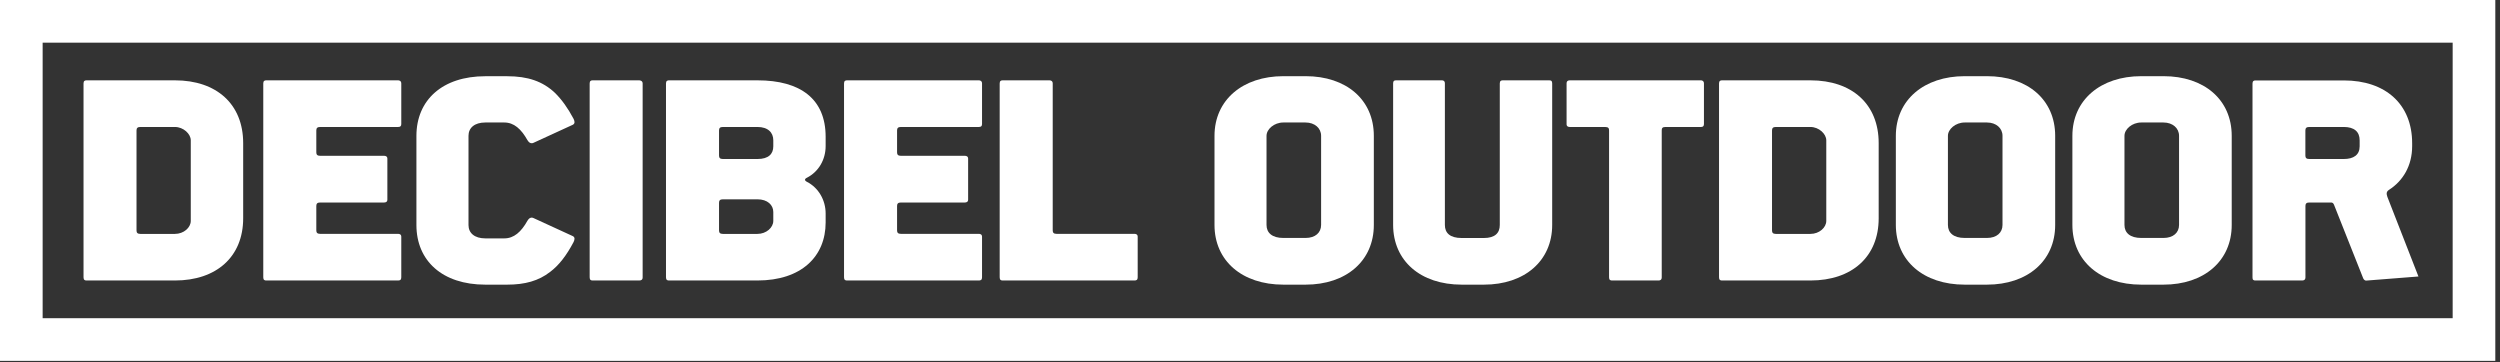 <svg width="469" height="68" viewBox="0 0 469 68" fill="none" xmlns="http://www.w3.org/2000/svg">
<rect x="0" y="0" width="469" height="68" fill="#333333" stroke="none"/>
<g clip-path="url(#clip0_7495_1036)">
<path d="M16.21 52.62H32.82C40.62 52.62 45.62 48.16 45.62 40.95V26.85C45.62 19.53 40.62 15.07 32.82 15.07H16.21C15.91 15.07 15.67 15.19 15.67 15.66V52.03C15.67 52.51 15.91 52.62 16.21 52.62ZM25.61 24.47C25.61 24.05 25.79 23.82 26.32 23.82H32.81C34.42 23.82 35.79 25.13 35.79 26.32V41.44C35.79 42.69 34.48 43.88 32.81 43.88H26.32C25.78 43.88 25.61 43.64 25.61 43.23V24.47Z" fill="white"/>
<path d="M49.93 52.62H74.69C75.05 52.62 75.28 52.5 75.28 52.03V44.41C75.28 43.99 74.98 43.87 74.69 43.87H60.05C59.51 43.87 59.34 43.63 59.34 43.22V38.64C59.34 38.22 59.52 37.99 60.05 37.99H72.07C72.37 37.99 72.67 37.87 72.67 37.45V29.77C72.67 29.35 72.37 29.23 72.07 29.23H60.05C59.51 29.23 59.34 28.99 59.34 28.58V24.47C59.34 24.05 59.52 23.82 60.05 23.82H74.69C75.05 23.82 75.28 23.7 75.28 23.28V15.66C75.28 15.18 74.92 15.07 74.69 15.07H49.93C49.63 15.07 49.39 15.19 49.39 15.66V52.03C49.39 52.51 49.63 52.62 49.93 52.62Z" fill="white"/>
<path d="M91.04 53.4H95.15C98.48 53.4 101.04 52.69 103.19 51.02C104.86 49.77 106.28 47.92 107.59 45.43C107.77 45.07 107.95 44.54 107.47 44.3L100.09 40.91C99.61 40.67 99.2 40.97 98.96 41.39C97.77 43.53 96.4 44.72 94.61 44.72H91.04C89.02 44.72 87.89 43.71 87.89 42.22V25.48C87.89 23.99 89.02 22.98 91.04 22.98H94.61C96.4 22.98 97.76 24.17 98.96 26.31C99.2 26.73 99.61 27.02 100.09 26.79L107.47 23.4C107.95 23.16 107.77 22.63 107.59 22.27C106.52 20.25 105.39 18.7 104.14 17.45C101.82 15.25 99.02 14.3 95.15 14.3H91.04C83.01 14.3 78.12 18.76 78.12 25.49V42.21C78.12 48.93 83 53.4 91.04 53.4Z" fill="white"/>
<path d="M111.16 52.62H119.91C120.27 52.62 120.56 52.5 120.56 52.03V15.66C120.56 15.18 120.14 15.07 119.91 15.07H111.16C110.86 15.07 110.62 15.19 110.62 15.66V52.03C110.62 52.51 110.86 52.62 111.16 52.62Z" fill="white"/>
<path d="M125.48 52.62H142.09C150.36 52.62 154.89 48.1 154.89 41.73V40.06C154.89 37.56 153.58 35.24 151.38 34.11C150.9 33.87 150.9 33.57 151.38 33.34C153.58 32.21 154.89 29.95 154.89 27.39V25.66C154.89 18.58 150.19 15.07 142.09 15.07H125.48C125.18 15.07 124.94 15.19 124.94 15.66V52.03C124.94 52.51 125.18 52.62 125.48 52.62ZM134.89 24.47C134.89 24.05 135.07 23.82 135.6 23.82H142.09C144.11 23.82 145.07 24.89 145.07 26.32V27.45C145.07 28.88 144.18 29.83 142.09 29.83H135.6C135.06 29.83 134.89 29.59 134.89 29.18V24.47ZM134.89 38.04C134.89 37.62 135.07 37.39 135.6 37.39H142.09C143.99 37.39 145.07 38.46 145.07 39.77V41.44C145.07 42.69 143.76 43.88 142.09 43.88H135.6C135.06 43.88 134.89 43.64 134.89 43.23V38.04Z" fill="white"/>
<path d="M158.88 52.62H183.64C184 52.62 184.23 52.5 184.23 52.03V44.41C184.23 43.99 183.93 43.87 183.64 43.87H169C168.46 43.87 168.29 43.63 168.29 43.22V38.64C168.29 38.22 168.47 37.99 169 37.99H181.02C181.32 37.99 181.62 37.87 181.62 37.45V29.77C181.62 29.35 181.32 29.23 181.02 29.23H169C168.46 29.23 168.29 28.99 168.29 28.58V24.47C168.29 24.05 168.47 23.82 169 23.82H183.64C184 23.82 184.23 23.7 184.23 23.28V15.66C184.23 15.18 183.87 15.07 183.64 15.07H158.88C158.58 15.07 158.34 15.19 158.34 15.66V52.03C158.34 52.51 158.58 52.62 158.88 52.62Z" fill="white"/>
<path d="M188.08 52.62H212.84C213.2 52.62 213.43 52.5 213.43 52.03V44.41C213.43 43.99 213.13 43.87 212.84 43.87H198.2C197.66 43.87 197.49 43.63 197.49 43.22V15.66C197.49 15.18 197.13 15.07 196.89 15.07H188.08C187.78 15.07 187.54 15.19 187.54 15.66V52.03C187.54 52.51 187.78 52.62 188.08 52.62Z" fill="white"/>
<path d="M240.76 53.4H244.93C252.55 53.4 257.73 48.94 257.73 42.21V25.48C257.73 18.69 252.55 14.29 244.93 14.29H240.76C233.14 14.29 227.84 18.75 227.84 25.48V42.2C227.84 48.93 233.02 53.4 240.76 53.4ZM237.6 25.48C237.6 24.23 239.03 22.98 240.75 22.98H244.92C246.65 22.98 247.84 24.05 247.84 25.48V42.2C247.84 43.63 246.77 44.64 244.92 44.64H240.75C238.67 44.64 237.6 43.69 237.6 42.2V25.48Z" fill="white"/>
<path d="M274.22 53.4H278.39C286.01 53.4 291.19 48.94 291.19 42.21V15.66C291.19 15.18 291.01 15.07 290.65 15.07H281.9C281.6 15.07 281.36 15.19 281.36 15.66V42.21C281.36 43.7 280.47 44.65 278.38 44.65H274.21C272.01 44.65 271.06 43.7 271.06 42.21V15.66C271.06 15.18 270.76 15.07 270.52 15.07H261.89C261.53 15.07 261.35 15.19 261.35 15.66V42.21C261.37 48.93 266.48 53.4 274.22 53.4Z" fill="white"/>
<path d="M294.48 23.82H301.09C301.74 23.82 301.86 24.06 301.86 24.47V52.03C301.86 52.51 302.1 52.62 302.4 52.62H311.15C311.45 52.62 311.74 52.5 311.74 52.03V24.47C311.74 24.05 311.86 23.82 312.45 23.82H319.12C319.42 23.82 319.66 23.7 319.66 23.28V15.66C319.66 15.18 319.3 15.07 319.12 15.07H294.48C294.18 15.07 293.89 15.19 293.89 15.66V23.28C293.88 23.7 294.18 23.82 294.48 23.82Z" fill="white"/>
<path d="M323.03 52.62H339.64C347.44 52.62 352.44 48.16 352.44 40.95V26.85C352.44 19.53 347.44 15.07 339.64 15.07H323.03C322.73 15.07 322.49 15.19 322.49 15.66V52.03C322.49 52.51 322.73 52.62 323.03 52.62ZM332.43 24.47C332.43 24.05 332.61 23.82 333.14 23.82H339.63C341.24 23.82 342.61 25.13 342.61 26.32V41.44C342.61 42.69 341.3 43.88 339.63 43.88H333.14C332.6 43.88 332.43 43.64 332.43 43.23V24.47Z" fill="white"/>
<path d="M368.58 53.4H372.75C380.37 53.4 385.55 48.94 385.55 42.21V25.48C385.55 18.69 380.37 14.29 372.75 14.29H368.58C360.96 14.29 355.66 18.75 355.66 25.48V42.2C355.67 48.93 360.85 53.4 368.58 53.4ZM365.43 25.48C365.43 24.23 366.86 22.98 368.58 22.98H372.75C374.48 22.98 375.67 24.05 375.67 25.48V42.2C375.67 43.63 374.6 44.64 372.75 44.64H368.58C366.5 44.64 365.43 43.69 365.43 42.2V25.48Z" fill="white"/>
<path d="M401.7 53.4H405.87C413.49 53.4 418.67 48.94 418.67 42.21V25.48C418.67 18.69 413.49 14.29 405.87 14.29H401.7C394.08 14.29 388.78 18.75 388.78 25.48V42.2C388.79 48.93 393.97 53.4 401.7 53.4ZM398.55 25.48C398.55 24.23 399.98 22.98 401.7 22.98H405.87C407.6 22.98 408.79 24.05 408.79 25.48V42.2C408.79 43.63 407.72 44.64 405.87 44.64H401.7C399.62 44.64 398.55 43.69 398.55 42.2V25.48Z" fill="white"/>
<path d="M423.09 52.62H431.9C432.2 52.62 432.5 52.5 432.5 52.03V38.64C432.5 38.22 432.68 37.99 433.21 37.99H437.32C437.56 37.99 437.74 38.11 437.86 38.41L443.34 52.22C443.46 52.46 443.64 52.64 443.88 52.64L453.7 51.87L447.87 36.93C447.69 36.39 447.63 35.98 448.17 35.62C450.79 33.95 452.52 31.1 452.52 27.41V26.87C452.52 19.55 447.52 15.09 439.72 15.09H423.11C422.81 15.09 422.57 15.21 422.57 15.68V52.05C422.55 52.51 422.79 52.62 423.09 52.62ZM432.49 24.47C432.49 24.05 432.67 23.82 433.2 23.82H439.69C441.65 23.82 442.67 24.71 442.67 26.32V27.45C442.67 29.06 441.54 29.83 439.69 29.83H433.2C432.66 29.83 432.49 29.59 432.49 29.18V24.47Z" fill="white"/>
<path d="M0 0V67.7H468.12V0H0ZM460.12 59.7H8V8H460.12V59.7Z" fill="white"/>
</g>
<defs>
<clipPath id="clip0_7495_1036">
<rect width="468.12" height="67.7" fill="white"/>
</clipPath>
</defs>
</svg>
